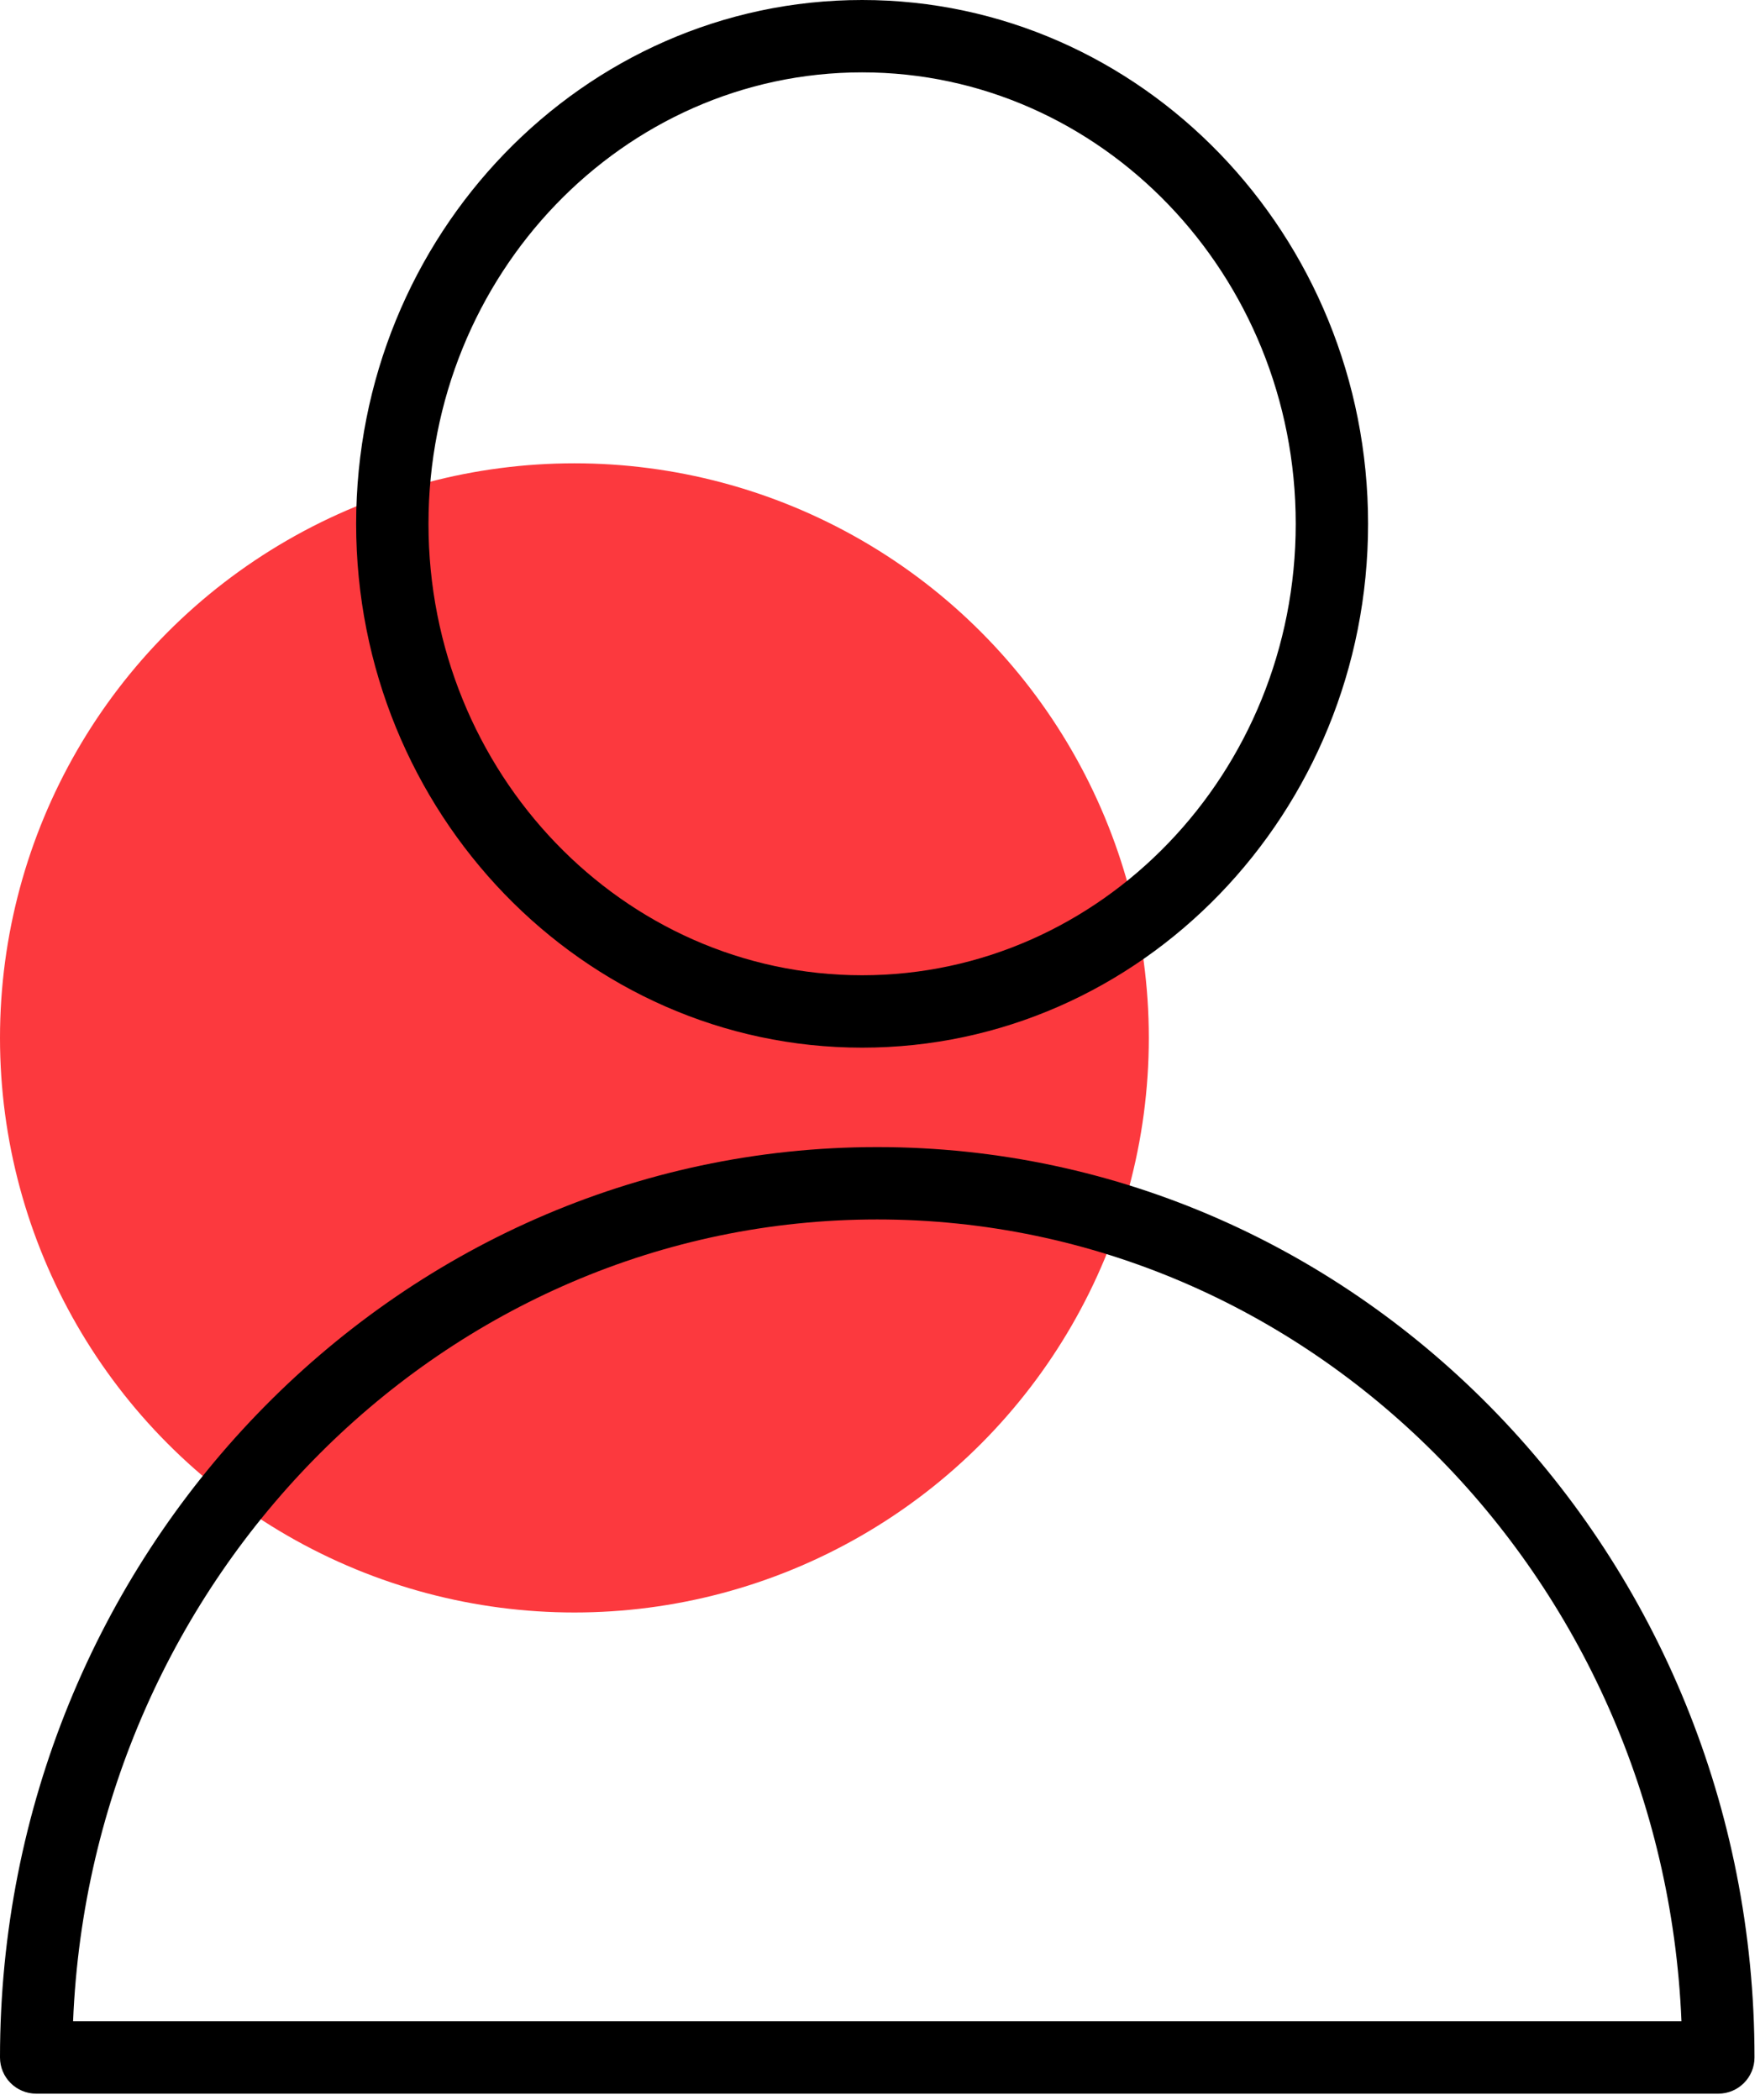 <?xml version="1.0" encoding="UTF-8"?> <svg xmlns="http://www.w3.org/2000/svg" width="57" height="68" viewBox="0 0 57 68" fill="none"><circle cx="18.603" cy="33.603" r="18.603" fill="#FC393E"></circle><path d="M28.411 37.138C12.745 37.138 -1.52588e-05 50.36 -1.52588e-05 66.612C-1.52588e-05 67.259 0.524 67.784 1.172 67.784H55.651C56.298 67.784 56.822 67.259 56.822 66.612C56.822 50.36 44.078 37.138 28.411 37.138ZM2.367 65.44C2.959 51.022 14.415 39.481 28.411 39.481C42.408 39.481 53.864 51.022 54.456 65.44H2.367Z" fill="black"></path><path d="M27.921 33.919C36.956 33.919 44.307 26.311 44.307 16.959C44.307 7.608 36.957 0 27.921 0C18.885 0 11.534 7.608 11.534 16.959C11.534 26.31 18.885 33.919 27.921 33.919ZM27.921 2.343C35.664 2.343 41.964 8.9 41.964 16.959C41.964 25.018 35.664 31.575 27.921 31.575C20.177 31.575 13.877 25.018 13.877 16.959C13.877 8.9 20.177 2.343 27.921 2.343Z" fill="black"></path></svg> 